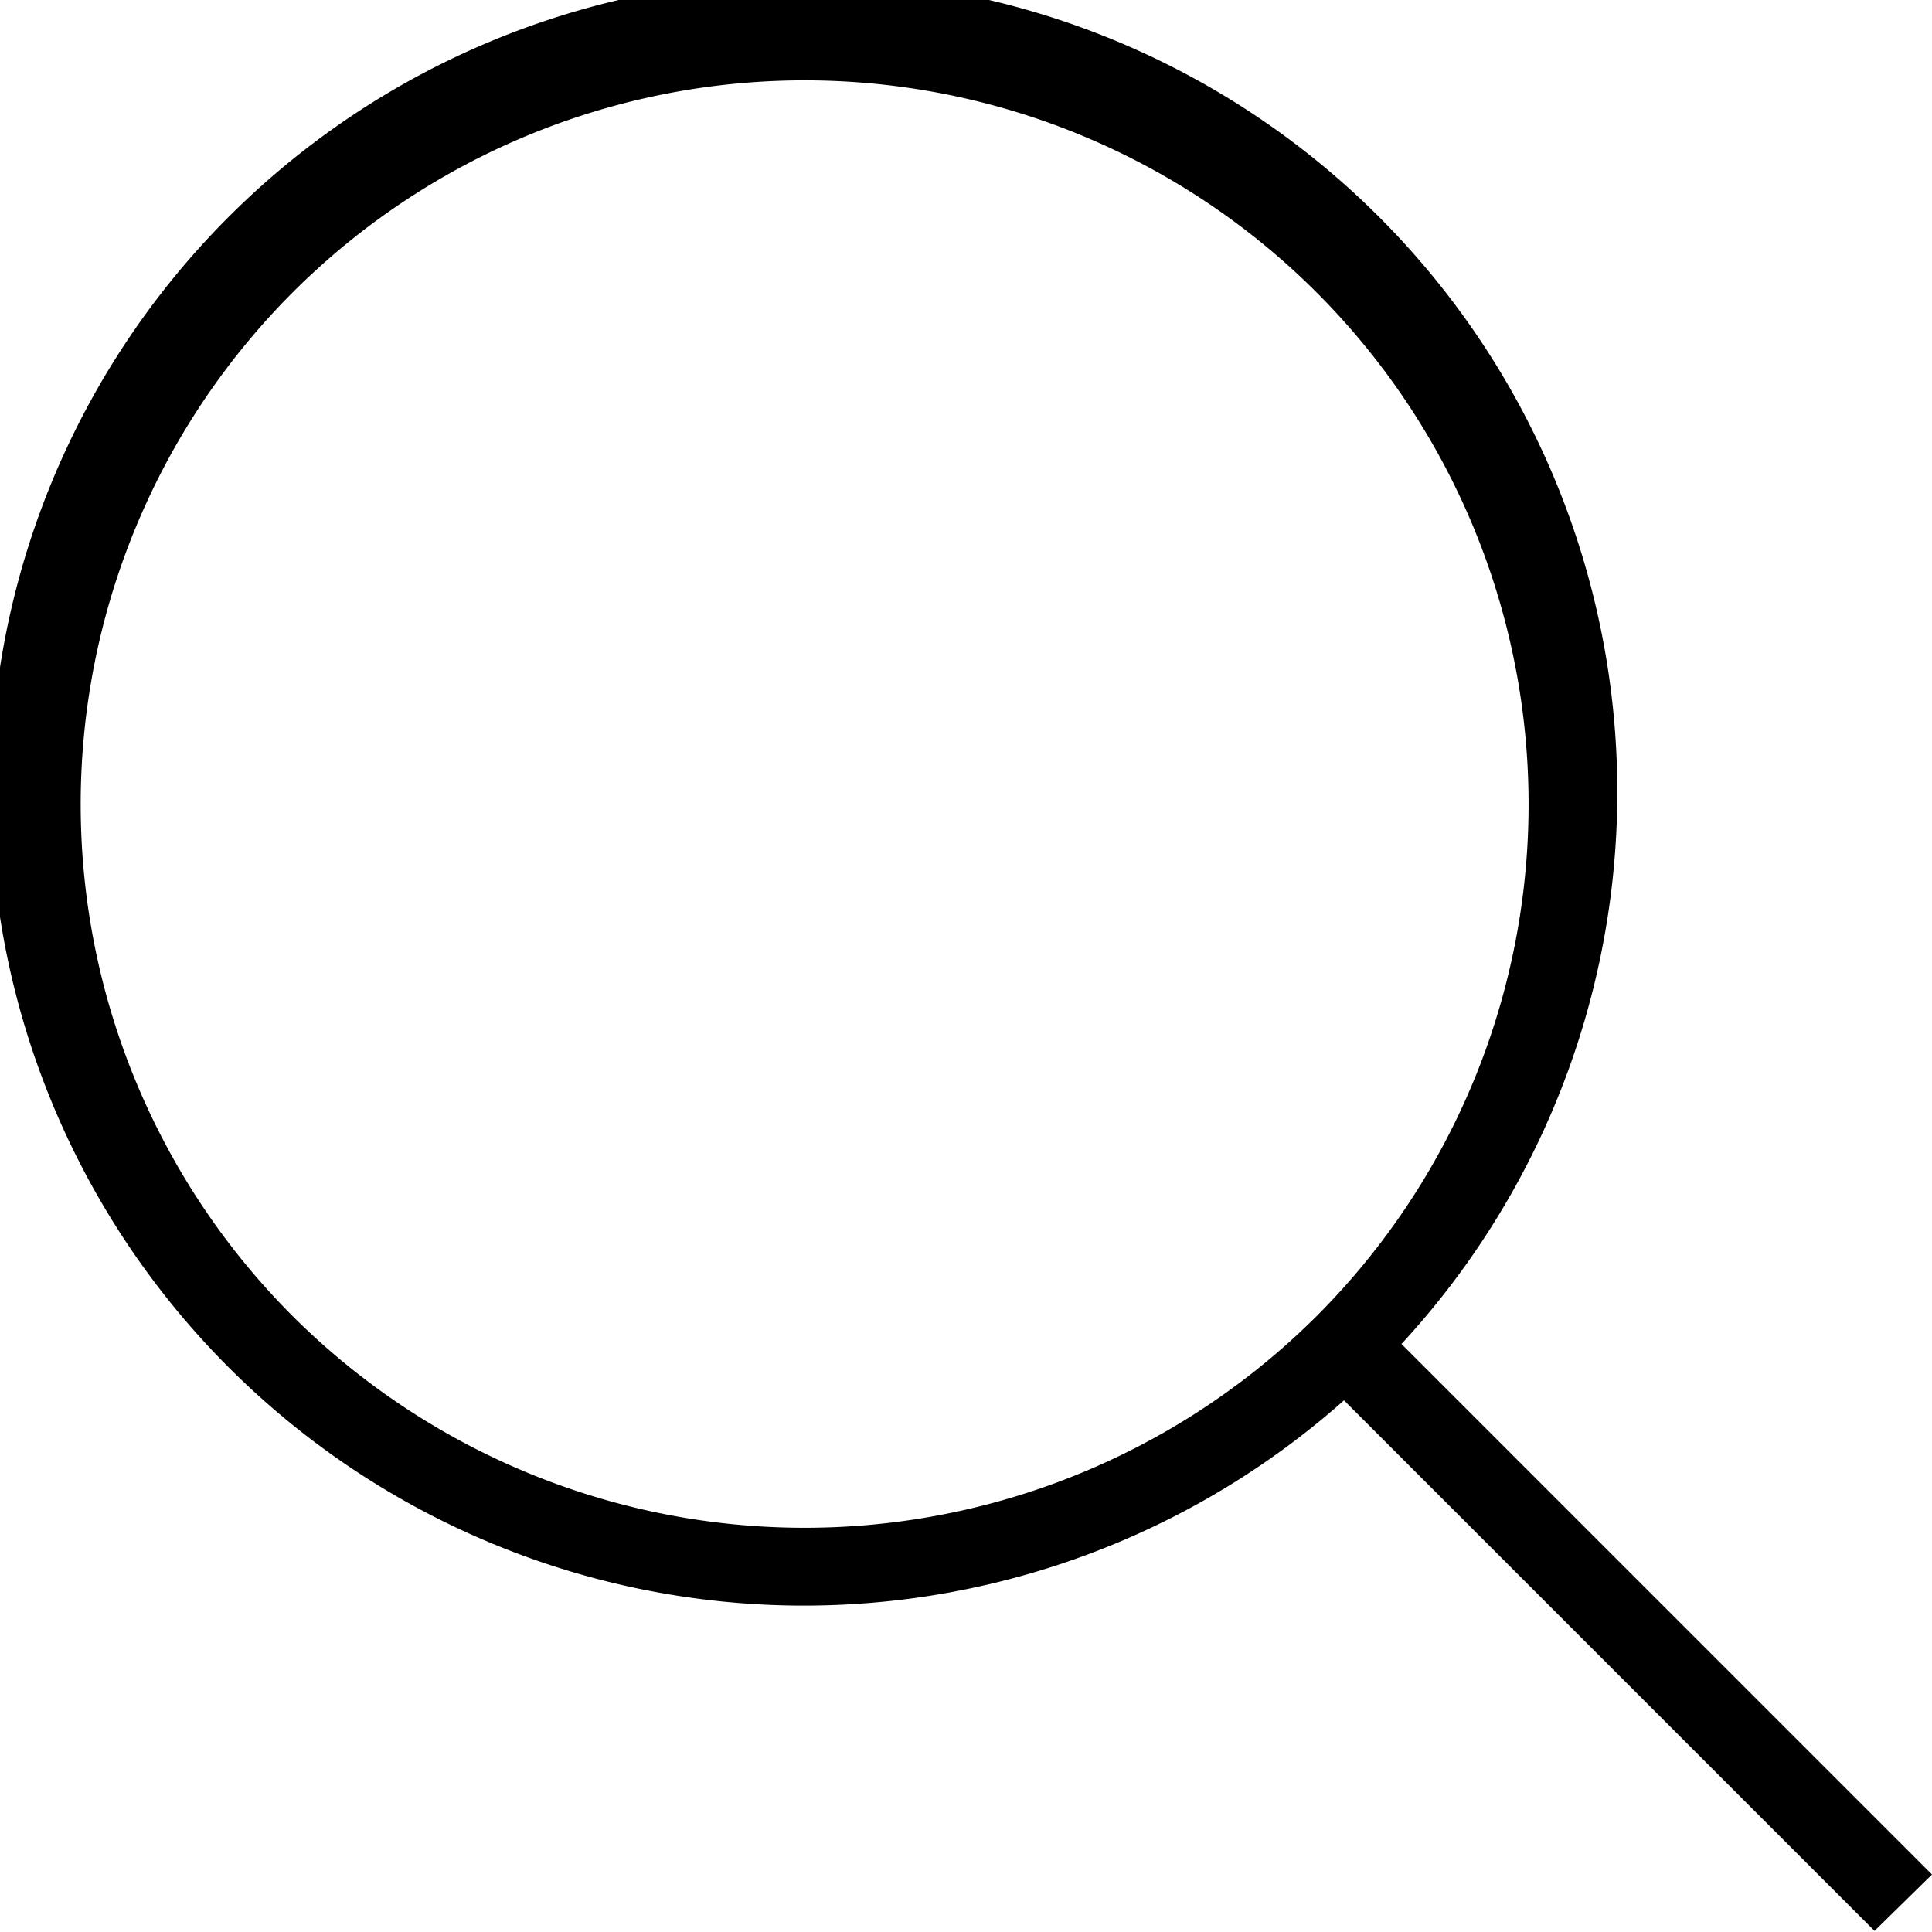 <svg id="Layer_1" data-name="Layer 1" xmlns="http://www.w3.org/2000/svg" viewBox="0 0 17.48 17.48"><title>search icon</title><path d="M6.08,14.21a6.55,6.55,0,1,1,9.26,0A6.56,6.56,0,0,1,6.08,14.21Zm14.83,5.05-4.8-4.8a7.36,7.36,0,1,0-.52.51l4.8,4.8Z" transform="translate(-3.43 -2.3)"/></svg>